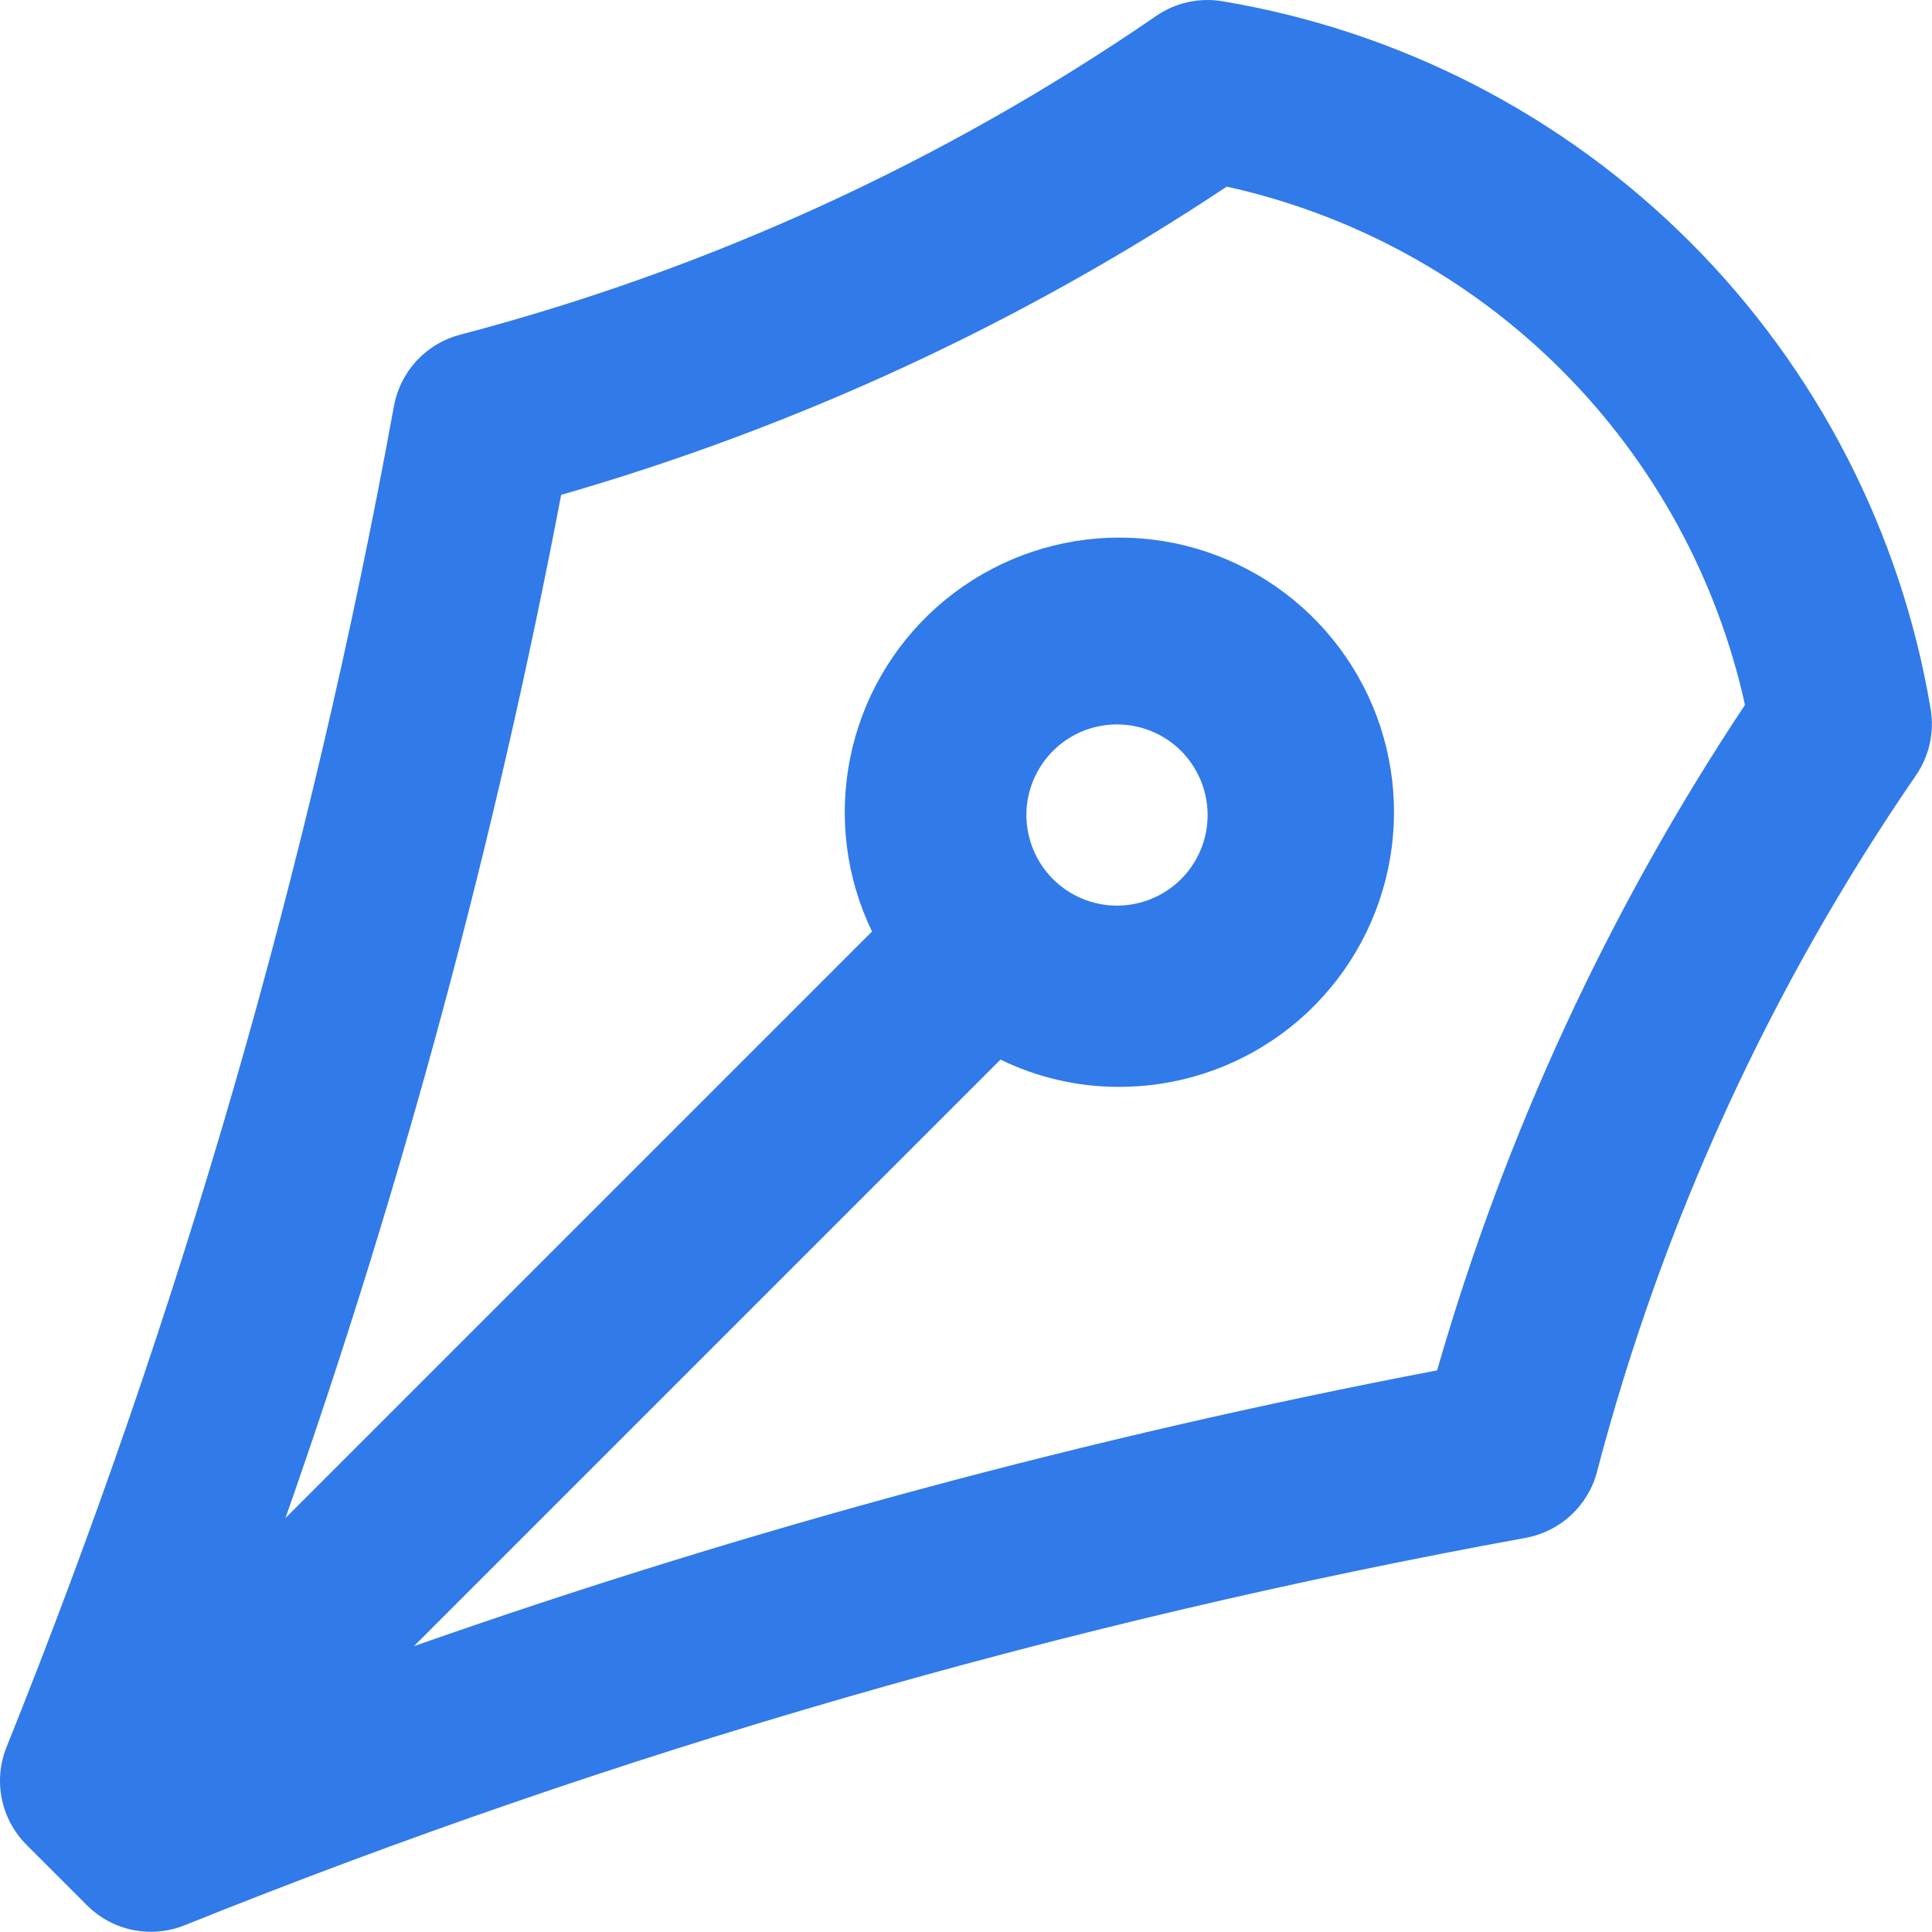 <svg width="20" height="20" viewBox="0 0 20 20" fill="none" xmlns="http://www.w3.org/2000/svg">
<g id="Frame">
<path id="Vector" d="M19.987 7.346C19.681 5.512 18.81 3.82 17.495 2.505C16.18 1.19 14.488 0.319 12.654 0.013C12.415 -0.027 12.169 0.027 11.969 0.165C9.775 1.673 7.337 2.79 4.762 3.465C4.589 3.51 4.434 3.604 4.312 3.735C4.191 3.866 4.11 4.029 4.078 4.204C3.213 8.954 1.869 13.605 0.068 18.085C-0.001 18.256 -0.018 18.442 0.019 18.623C0.056 18.803 0.145 18.968 0.275 19.098L0.9 19.723C1.03 19.853 1.195 19.942 1.375 19.979C1.555 20.015 1.742 19.998 1.912 19.93C6.392 18.128 11.043 16.785 15.793 15.92C15.969 15.888 16.131 15.807 16.262 15.686C16.393 15.565 16.487 15.409 16.532 15.236C17.207 12.661 18.324 10.223 19.832 8.029C19.97 7.83 20.025 7.585 19.987 7.346ZM14.877 14.186C11.28 14.873 7.74 15.827 4.285 17.041L10.357 10.969C10.731 11.151 11.141 11.248 11.557 11.251C12.175 11.258 12.778 11.063 13.276 10.696C13.773 10.329 14.137 9.81 14.313 9.217C14.489 8.624 14.467 7.991 14.251 7.412C14.034 6.833 13.634 6.34 13.113 6.009C12.591 5.677 11.976 5.525 11.36 5.574C10.743 5.624 10.16 5.873 9.698 6.284C9.236 6.695 8.921 7.245 8.8 7.851C8.679 8.457 8.758 9.086 9.027 9.643L2.955 15.715C4.169 12.26 5.123 8.72 5.809 5.123C8.255 4.418 10.579 3.342 12.699 1.932C14.012 2.222 15.214 2.88 16.165 3.831C17.116 4.782 17.774 5.984 18.064 7.297C16.655 9.417 15.58 11.74 14.877 14.186ZM10.625 8.438C10.625 8.252 10.68 8.071 10.783 7.917C10.886 7.762 11.032 7.642 11.203 7.571C11.375 7.5 11.563 7.481 11.745 7.517C11.927 7.553 12.095 7.642 12.226 7.773C12.357 7.905 12.447 8.072 12.483 8.254C12.519 8.436 12.501 8.624 12.43 8.796C12.359 8.967 12.239 9.114 12.084 9.217C11.93 9.32 11.748 9.375 11.563 9.375C11.314 9.375 11.076 9.276 10.9 9.1C10.725 8.925 10.626 8.687 10.625 8.438Z" fill="#317AE9"/>
</g>
</svg>
